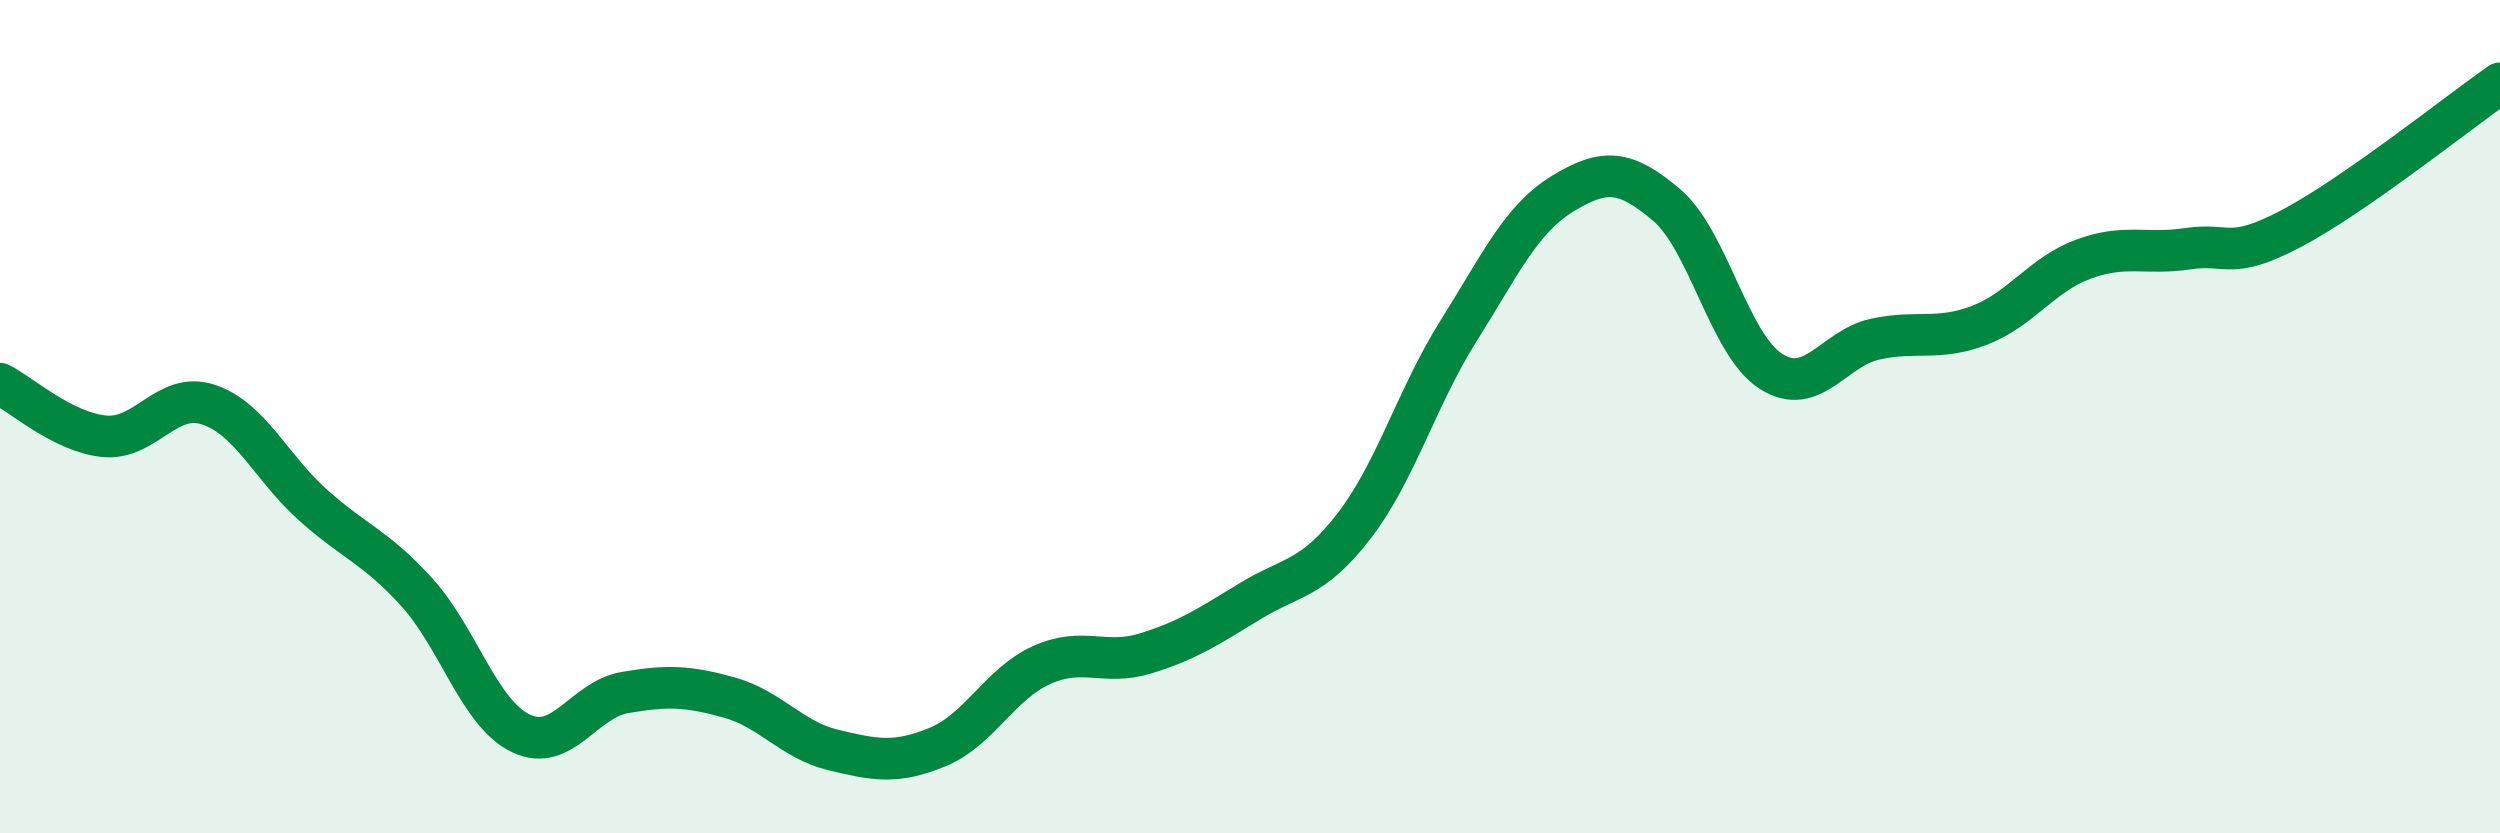 
    <svg width="60" height="20" viewBox="0 0 60 20" xmlns="http://www.w3.org/2000/svg">
      <path
        d="M 0,9.21 C 0.5,9.46 1.5,10.37 2.5,10.47 C 3.5,10.57 4,9.38 5,9.71 C 6,10.04 6.5,11.21 7.5,12.11 C 8.5,13.01 9,13.11 10,14.21 C 11,15.31 11.5,17.12 12.5,17.6 C 13.5,18.08 14,16.79 15,16.62 C 16,16.45 16.5,16.46 17.5,16.74 C 18.5,17.02 19,17.76 20,18 C 21,18.24 21.5,18.34 22.5,17.93 C 23.5,17.52 24,16.41 25,15.96 C 26,15.51 26.5,15.99 27.5,15.68 C 28.5,15.37 29,15.04 30,14.43 C 31,13.82 31.5,13.92 32.5,12.62 C 33.5,11.32 34,9.54 35,7.95 C 36,6.36 36.5,5.26 37.5,4.65 C 38.5,4.04 39,4.07 40,4.92 C 41,5.77 41.5,8.27 42.5,8.91 C 43.5,9.55 44,8.36 45,8.14 C 46,7.92 46.5,8.19 47.5,7.81 C 48.5,7.43 49,6.59 50,6.22 C 51,5.85 51.5,6.12 52.5,5.97 C 53.5,5.82 53.5,6.27 55,5.48 C 56.5,4.69 59,2.7 60,2L60 20L0 20Z"
        fill="#008740"
        opacity="0.1"
        stroke-linecap="round"
        stroke-linejoin="round"
      />
      <path
        d="M 0,9.21 C 0.5,9.46 1.5,10.37 2.5,10.47 C 3.5,10.57 4,9.38 5,9.71 C 6,10.04 6.5,11.21 7.5,12.11 C 8.5,13.01 9,13.11 10,14.21 C 11,15.31 11.5,17.12 12.5,17.6 C 13.5,18.08 14,16.79 15,16.62 C 16,16.45 16.5,16.46 17.5,16.74 C 18.5,17.02 19,17.76 20,18 C 21,18.24 21.5,18.34 22.5,17.93 C 23.5,17.52 24,16.41 25,15.96 C 26,15.51 26.5,15.99 27.5,15.68 C 28.5,15.37 29,15.04 30,14.43 C 31,13.82 31.5,13.92 32.5,12.62 C 33.5,11.32 34,9.54 35,7.95 C 36,6.36 36.5,5.26 37.5,4.65 C 38.5,4.04 39,4.07 40,4.92 C 41,5.77 41.5,8.27 42.5,8.91 C 43.5,9.55 44,8.36 45,8.14 C 46,7.92 46.5,8.19 47.5,7.81 C 48.5,7.43 49,6.59 50,6.22 C 51,5.85 51.5,6.12 52.5,5.97 C 53.5,5.82 53.5,6.27 55,5.48 C 56.5,4.69 59,2.7 60,2"
        stroke="#008740"
        stroke-width="1"
        fill="none"
        stroke-linecap="round"
        stroke-linejoin="round"
      />
    </svg>
  